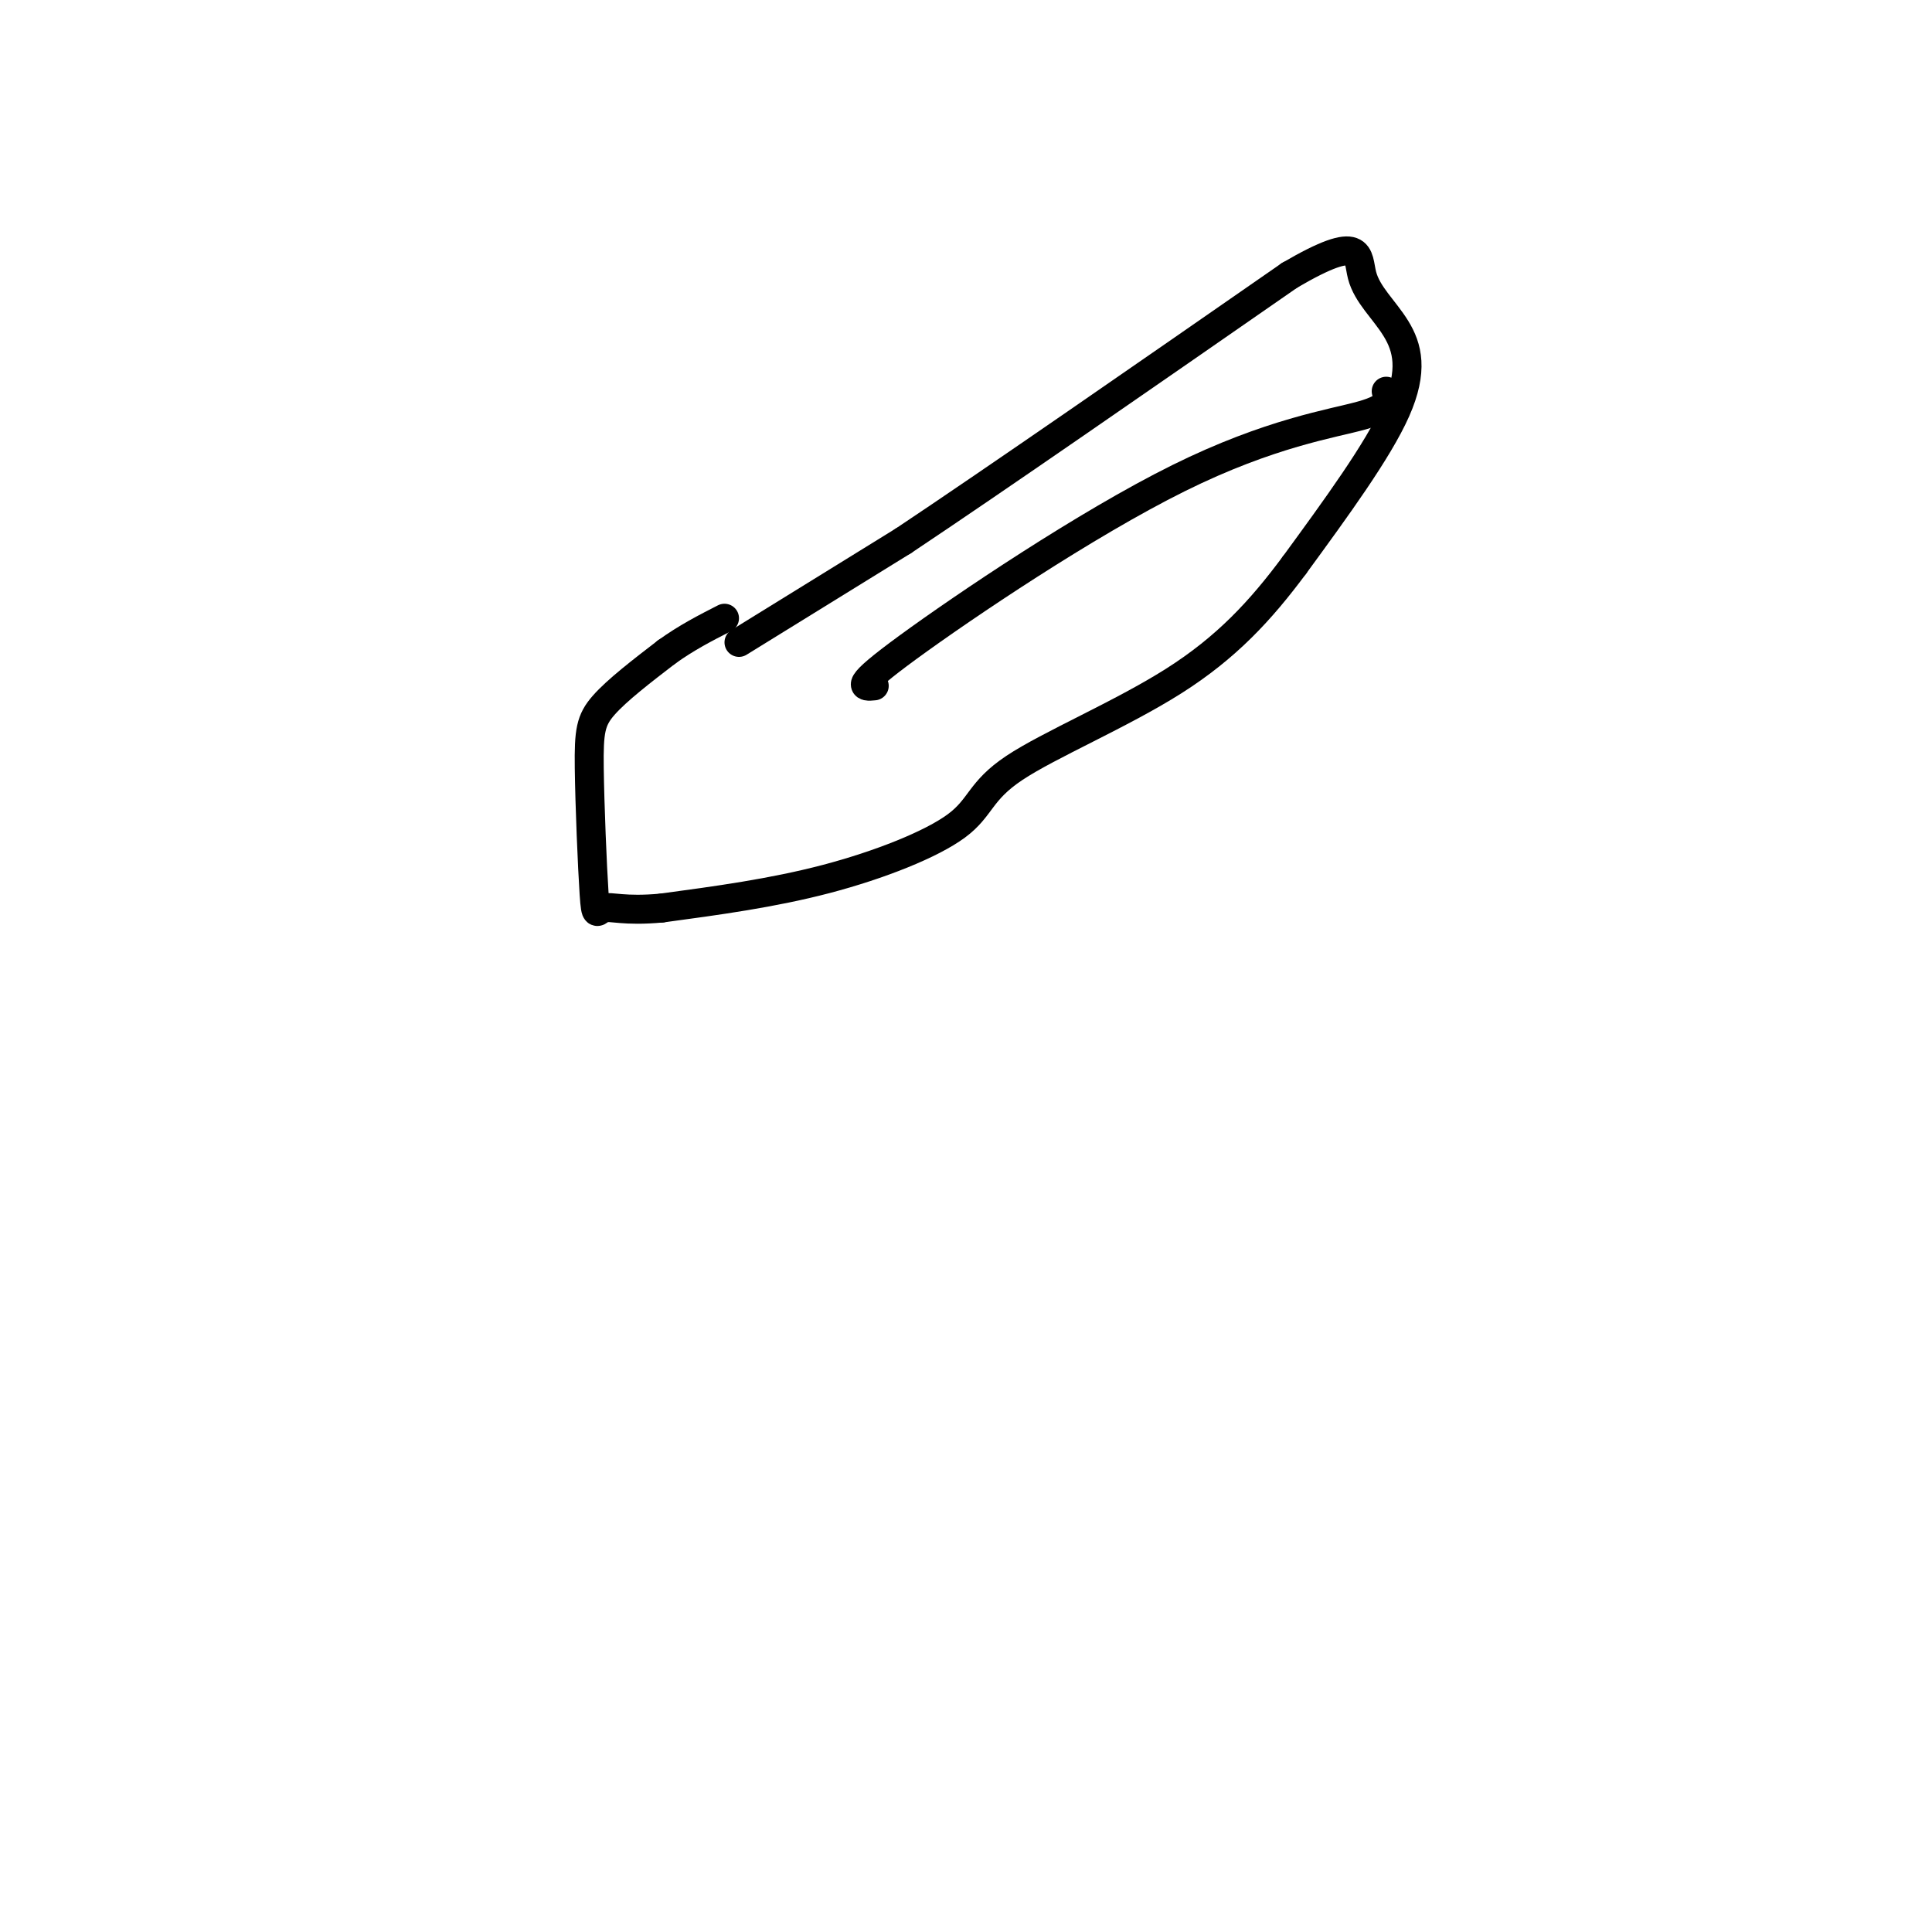 <svg viewBox='0 0 400 400' version='1.1' xmlns='http://www.w3.org/2000/svg' xmlns:xlink='http://www.w3.org/1999/xlink'><g fill='none' stroke='#000000' stroke-width='6' stroke-linecap='round' stroke-linejoin='round'><path d='M153,133c0.000,0.000 34.000,-21.000 34,-21'/><path d='M187,112c19.000,-12.667 49.500,-33.833 80,-55'/><path d='M267,57c15.416,-9.006 13.957,-4.022 15,0c1.043,4.022 4.589,7.083 7,11c2.411,3.917 3.689,8.691 0,17c-3.689,8.309 -12.344,20.155 -21,32'/><path d='M268,117c-7.017,9.447 -14.060,17.065 -25,24c-10.940,6.935 -25.778,13.189 -33,18c-7.222,4.811 -6.829,8.180 -12,12c-5.171,3.820 -15.906,8.091 -27,11c-11.094,2.909 -22.547,4.454 -34,6'/><path d='M137,188c-7.874,0.734 -10.560,-0.430 -12,0c-1.440,0.430 -1.633,2.456 -2,-3c-0.367,-5.456 -0.906,-18.392 -1,-26c-0.094,-7.608 0.259,-9.888 3,-13c2.741,-3.112 7.871,-7.056 13,-11'/><path d='M138,135c4.167,-3.000 8.083,-5.000 12,-7'/><path d='M181,142c-2.274,0.220 -4.548,0.440 7,-8c11.548,-8.440 36.917,-25.542 56,-35c19.083,-9.458 31.881,-11.274 38,-13c6.119,-1.726 5.560,-3.363 5,-5'/></g>
</svg>
